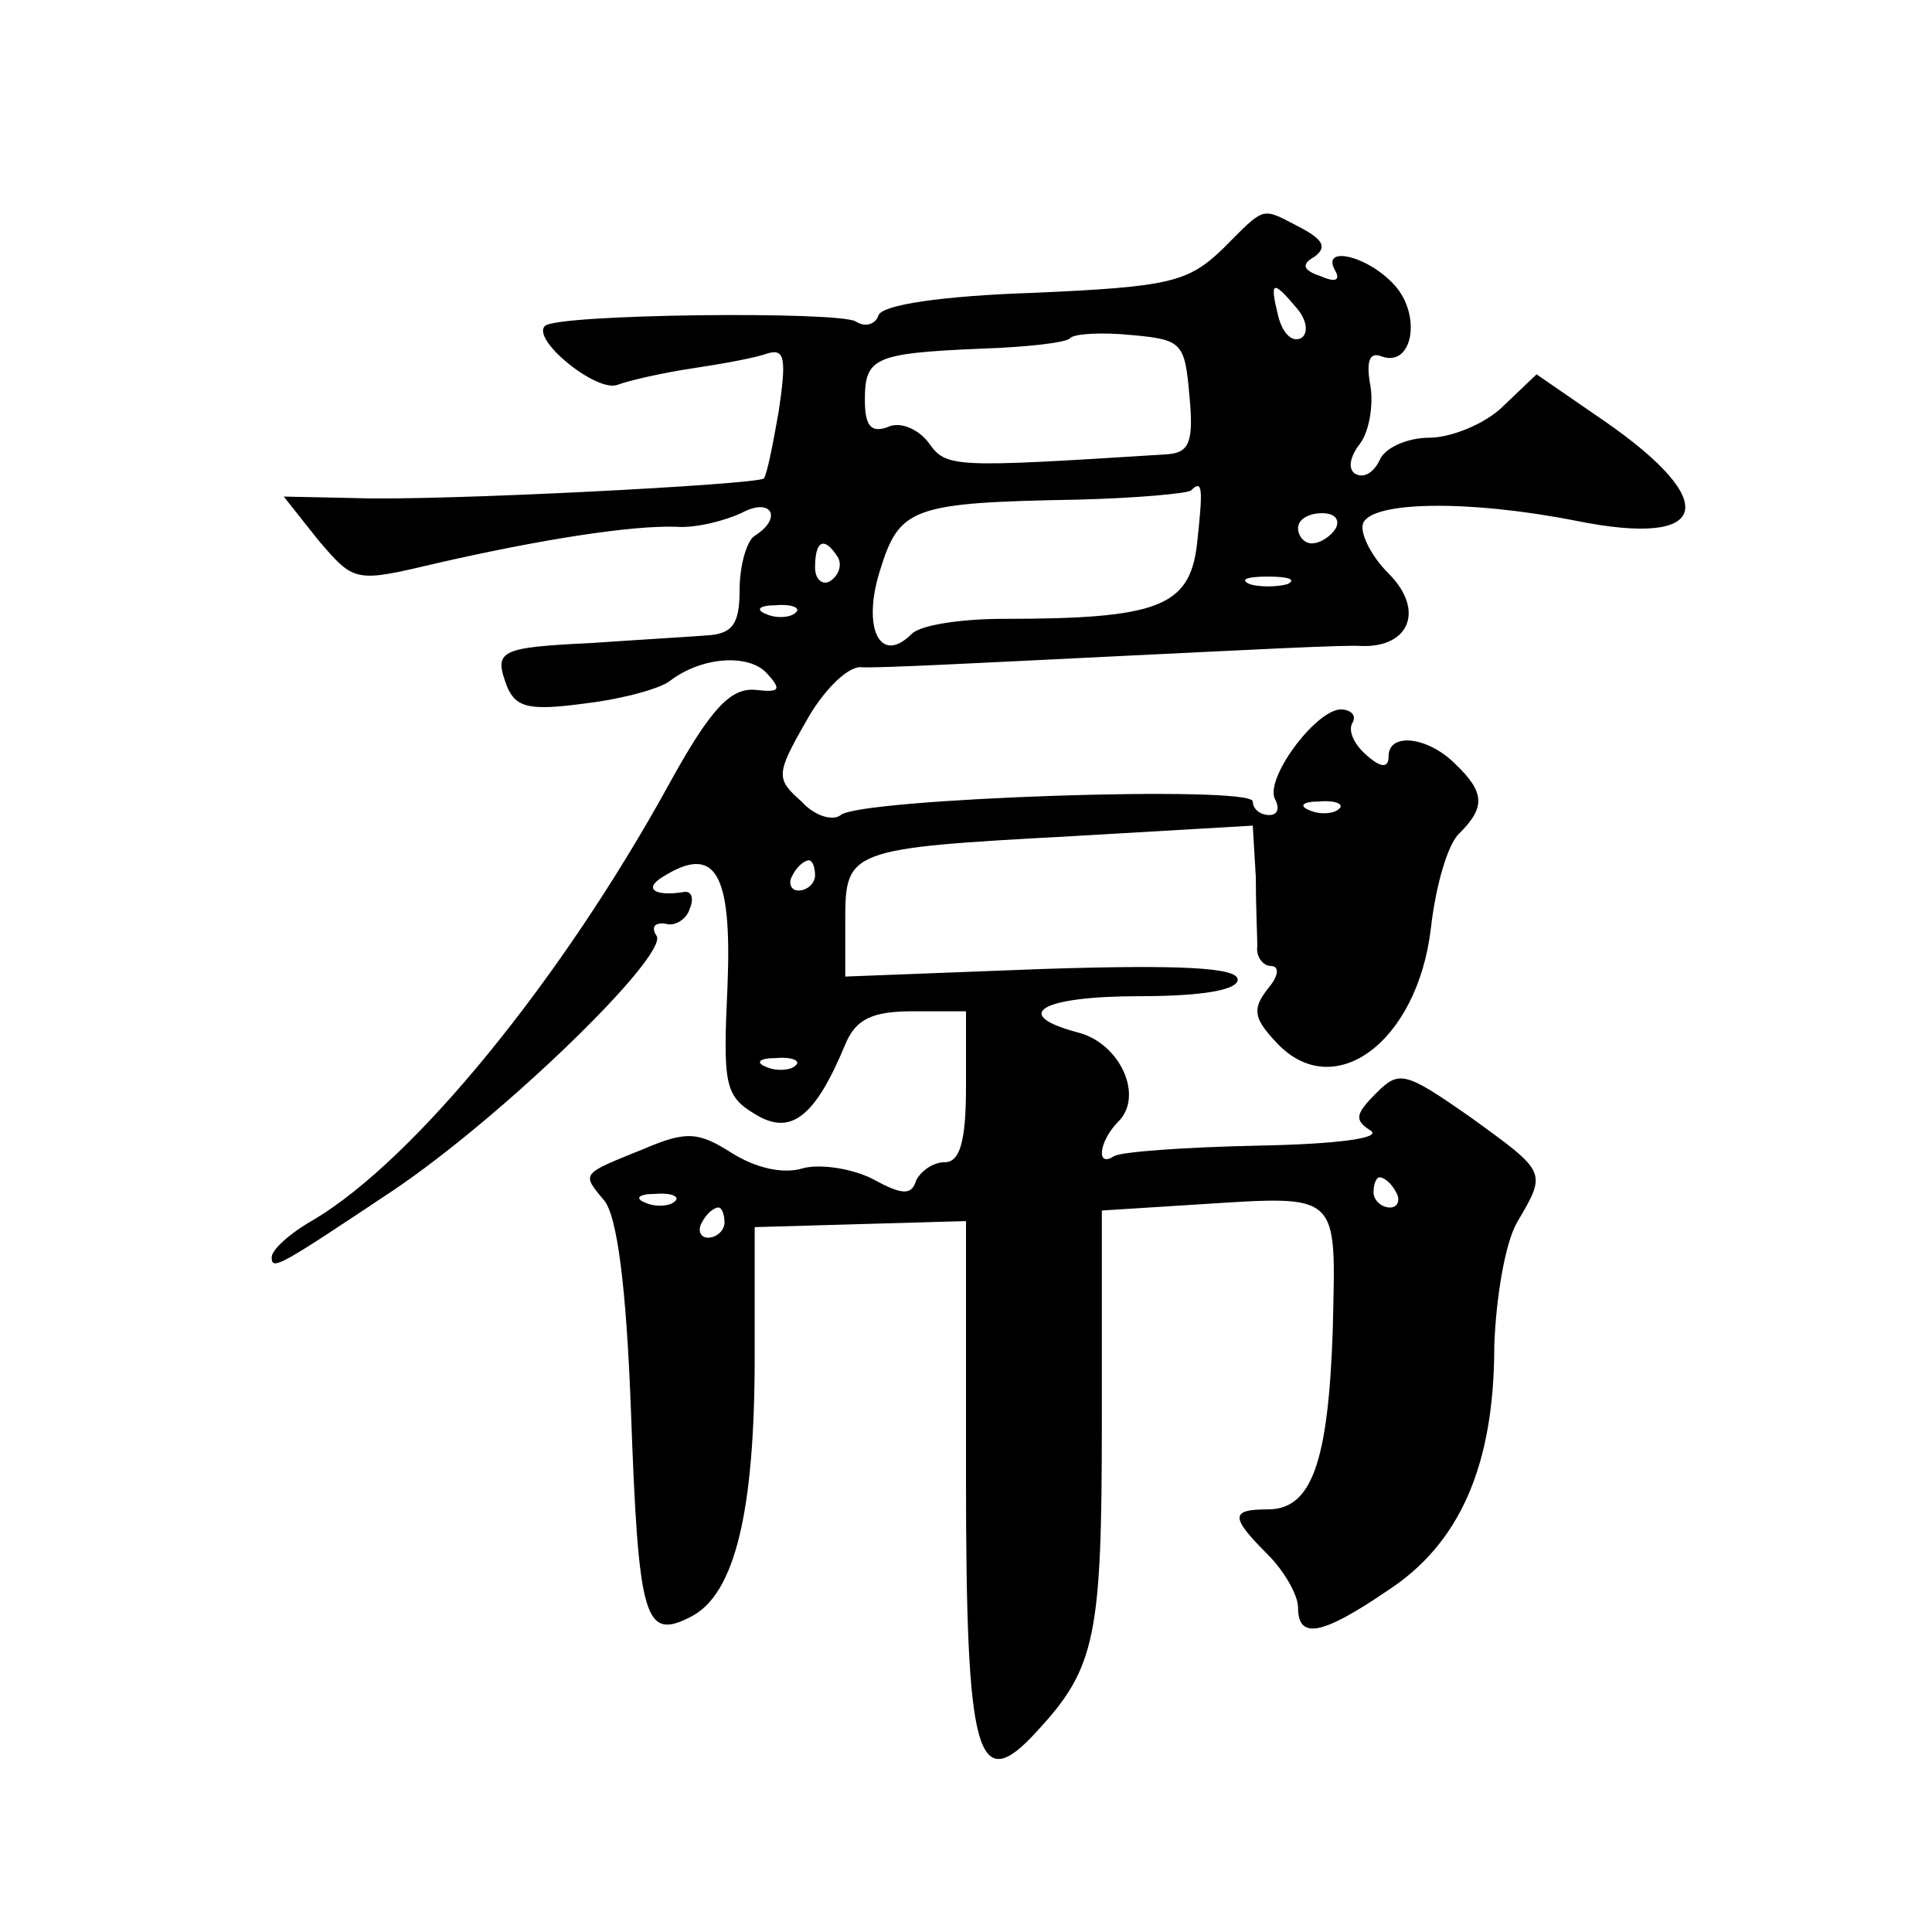 <?xml version="1.0" standalone="no"?>
<!DOCTYPE svg PUBLIC "-//W3C//DTD SVG 20010904//EN"
 "http://www.w3.org/TR/2001/REC-SVG-20010904/DTD/svg10.dtd">
<svg version="1.0" xmlns="http://www.w3.org/2000/svg"
 width="128pt" height="128pt" viewBox="0 0 128 128"
 preserveAspectRatio="xMidYMid meet">
<g transform="translate(0,128) scale(0.1,-0.1)"
fill="#0" stroke="none">
<path d="M810 1115 c-23 -22 -35 -25 -125 -29 -61 -2 -101 -8 -103 -15 -2 -6 -9
-8 -15 -4 -11 7 -199 5 -206 -3 -9 -9 34 -44 48 -39 8 3 30 8 50 11 20 3 42 7 50
10 11 3 12 -4 7 -38 -4 -23 -8 -43 -10 -45 -4 -4 -215 -15 -270 -13 l-48 1 23 -29
c24 -28 24 -28 79 -15 70 16 129 25 158 24 13 -1 32 4 43 9 20 11 28 -3 9 -15 -5
-3 -10 -19 -10 -36 0 -23 -5 -29 -22 -30 -13 -1 -47 -3 -76 -5 -62 -3 -65 -5 -56
-29 6 -14 15 -16 52 -11 25 3 50 10 56 15 21 16 52 18 64 5 10 -11 9 -13 -8 -11
-16 1 -29 -12 -57 -63 -71 -129 -168 -248 -235 -288 -16 -9 -28 -20 -28 -25 0 -9
5 -6 80 44 73 49 183 156 175 169 -4 6 -1 9 6 8 6 -2 14 3 16 10 3 7 1 12 -4 11
-19 -3 -27 2 -14 10 35 22 46 3 43 -72 -3 -65 -2 -73 18 -85 24 -15 40 -2 60 46
7 17 18 22 45 22 l35 0 0 -50 c0 -36 -4 -50 -14 -50 -8 0 -16 -6 -19 -12 -3 -10
-9 -10 -29 1 -14 7 -35 10 -46 7 -13 -4 -31 0 -47 10 -22 14 -30 15 -58 3 -42 -17
-42 -16 -27 -34 9 -10 15 -59 18 -139 5 -140 9 -153 40 -137 29 15 42 70 42 172
l0 86 70 2 70 2 0 -169 c0 -186 7 -213 47 -169 39 42 43 63 43 205 l0 140 63 4
c96 6 92 9 90 -83 -3 -88 -14 -119 -43 -119 -25 0 -25 -5 0 -30 11 -11 20 -27 20
-35 0 -21 15 -19 59 11 48 31 71 83 71 162 1 31 7 68 15 82 20 34 20 33 -31 70
-43 30 -47 31 -62 16 -14 -14 -15 -18 -4 -25 8 -5 -22 -9 -74 -10 -48 -1 -91 -4
-96 -7 -12 -8 -10 10 3 23 17 17 1 52 -27 59 -45 12 -24 24 41 24 41 0 65 4 65
11 0 8 -38 10 -130 7 l-130 -5 0 37 c0 47 2 48 150 56 l120 7 2 -34 c0 -19 1 -40
1 -46 -1 -7 4 -13 9 -13 6 0 5 -7 -2 -15 -10 -13 -10 -19 5 -35 38 -42 94 -1 103
75 3 27 11 56 19 63 17 17 17 27 -3 46 -18 18 -44 21 -44 5 0 -8 -5 -8 -15 1 -8
7 -12 16 -9 21 3 5 -1 9 -8 9 -17 -1 -51 -47 -43 -60 3 -6 1 -10 -4 -10 -6 0 -11
4 -11 9 0 11 -261 2 -273 -9 -5 -4 -17 -1 -26 9 -17 15 -17 18 3 53 11 20 27 36
36 36 8 -1 83 3 165 7 83 4 158 8 167 7 32 -1 42 24 18 48 -12 12 -19 27 -17 33
5 15 70 16 141 2 89 -18 97 12 19 66 l-45 31 -22 -21 c-12 -12 -35 -21 -49 -21
-15 0 -30 -7 -33 -15 -4 -8 -10 -12 -16 -9 -5 3 -4 11 3 20 6 8 9 25 7 38 -3 16
-1 23 7 20 21 -8 27 27 9 47 -18 20 -50 27 -39 9 3 -6 -1 -7 -10 -3 -12 4 -13 8
-4 13 8 6 6 11 -9 19 -27 14 -23 15 -52 -14z m49 -39 c7 -8 8 -17 3 -20 -6 -3 -12
3 -15 14 -6 24 -4 25 12 6z m-71 -58 c3 -31 0 -38 -15 -39 -143 -9 -146 -9 -158
8 -7 9 -19 14 -27 10 -11 -4 -15 1 -15 18 0 28 6 31 77 34 30 1 57 4 59 7 3 3 21
4 41 2 33 -3 35 -5 38 -40z m5 -99 c-5 -41 -26 -49 -128 -49 -28 0 -55 -4 -61 -10
-21 -21 -33 4 -21 42 13 42 21 45 132 47 38 1 71 4 74 6 8 8 8 1 4 -36z m92 11
c-3 -5 -10 -10 -16 -10 -5 0 -9 5 -9 10 0 6 7 10 16 10 8 0 12 -4 9 -10z m-330
-19 c3 -5 1 -12 -5 -16 -5 -3 -10 1 -10 9 0 18 6 21 15 7z m298 -18 c-7 -2 -19
-2 -25 0 -7 3 -2 5 12 5 14 0 19 -2 13 -5z m-326 -19 c-3 -3 -12 -4 -19 -1 -8 3
-5 6 6 6 11 1 17 -2 13 -5z m360 -130 c-3 -3 -12 -4 -19 -1 -8 3 -5 6 6 6 11 1
17 -2 13 -5z m-347 -44 c0 -5 -5 -10 -11 -10 -5 0 -7 5 -4 10 3 6 8 10 11 10 2
0 4 -4 4 -10z m-13 -126 c-3 -3 -12 -4 -19 -1 -8 3 -5 6 6 6 11 1 17 -2 13 -5z
m398 -84 c3 -5 1 -10 -4 -10 -6 0 -11 5 -11 10 0 6 2 10 4 10 3 0 8 -4 11 -10z
m-478 -6 c-3 -3 -12 -4 -19 -1 -8 3 -5 6 6 6 11 1 17 -2 13 -5z m33 -14 c0 -5 -5
-10 -11 -10 -5 0 -7 5 -4 10 3 6 8 10 11 10 2 0 4 -4 4 -10z"/>
</g>
</svg>
